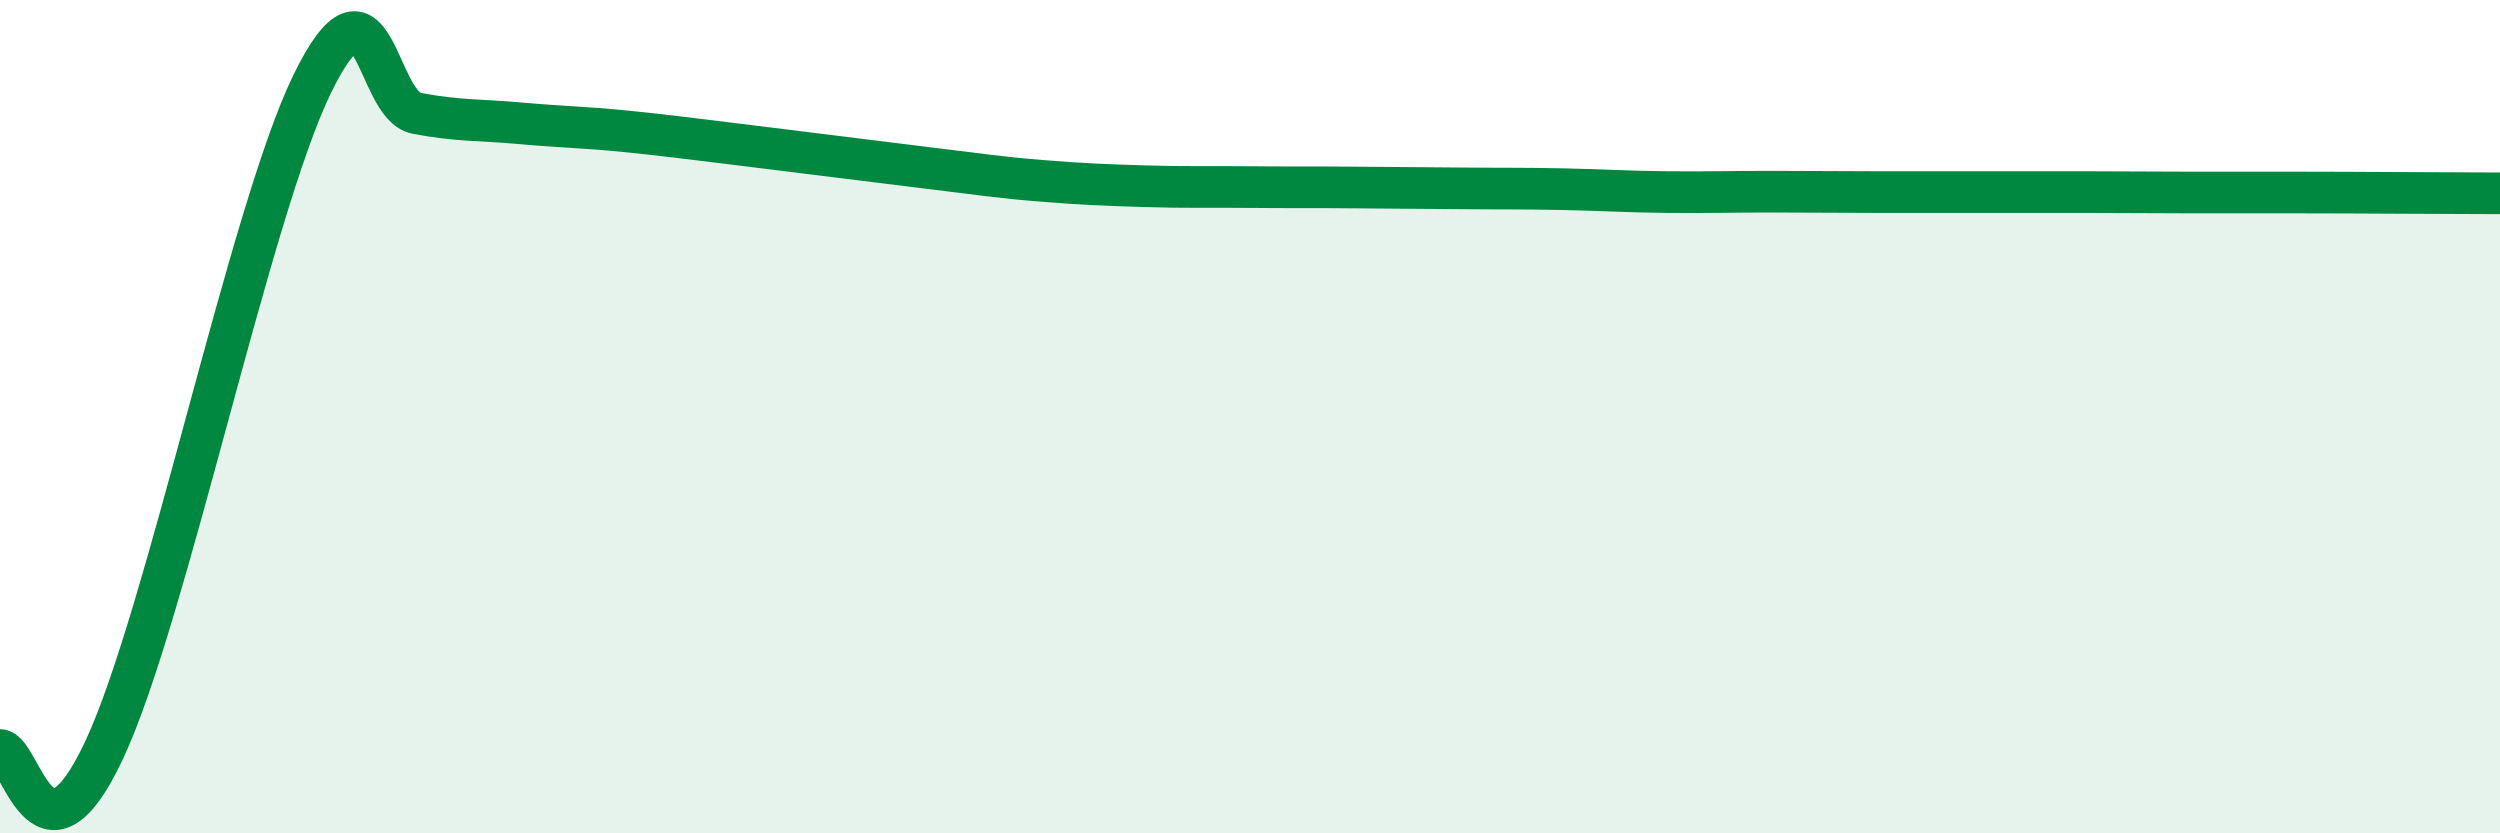 
    <svg width="60" height="20" viewBox="0 0 60 20" xmlns="http://www.w3.org/2000/svg">
      <path
        d="M 0,18 C 0.5,18 1,21.2 2.5,18 C 4,14.8 6,5.06 7.5,2 C 9,-1.06 9,2.53 10,2.72 C 11,2.91 11.5,2.87 12.5,2.96 C 13.5,3.05 14,3.05 15,3.15 C 16,3.25 16.5,3.32 17.5,3.44 C 18.5,3.56 19,3.63 20,3.75 C 21,3.87 21.5,3.94 22.5,4.06 C 23.5,4.18 24,4.26 25,4.34 C 26,4.42 26.5,4.44 27.5,4.47 C 28.5,4.5 29,4.48 30,4.49 C 31,4.5 31.5,4.49 32.5,4.5 C 33.5,4.51 34,4.51 35,4.52 C 36,4.53 36.5,4.52 37.5,4.54 C 38.5,4.56 39,4.6 40,4.61 C 41,4.62 41.5,4.6 42.5,4.6 C 43.5,4.6 44,4.61 45,4.61 C 46,4.61 46.5,4.61 47.5,4.61 C 48.5,4.61 49,4.61 50,4.61 C 51,4.61 51.5,4.62 52.5,4.62 C 53.5,4.62 53.5,4.62 55,4.62 C 56.5,4.62 59,4.64 60,4.64L60 20L0 20Z"
        fill="#008740"
        opacity="0.1"
        stroke-linecap="round"
        stroke-linejoin="round"
      />
      <path
        d="M 0,18 C 0.5,18 1,21.2 2.5,18 C 4,14.8 6,5.06 7.5,2 C 9,-1.06 9,2.53 10,2.72 C 11,2.91 11.5,2.87 12.5,2.96 C 13.5,3.05 14,3.05 15,3.15 C 16,3.25 16.5,3.32 17.5,3.44 C 18.5,3.56 19,3.63 20,3.75 C 21,3.87 21.5,3.94 22.5,4.06 C 23.5,4.18 24,4.26 25,4.34 C 26,4.42 26.5,4.44 27.5,4.47 C 28.5,4.5 29,4.48 30,4.49 C 31,4.5 31.5,4.49 32.5,4.5 C 33.5,4.51 34,4.51 35,4.52 C 36,4.53 36.5,4.52 37.5,4.54 C 38.5,4.56 39,4.6 40,4.61 C 41,4.62 41.5,4.6 42.5,4.6 C 43.5,4.6 44,4.61 45,4.61 C 46,4.61 46.5,4.61 47.5,4.61 C 48.5,4.61 49,4.61 50,4.61 C 51,4.61 51.5,4.62 52.5,4.62 C 53.5,4.62 53.5,4.62 55,4.62 C 56.5,4.62 59,4.64 60,4.64"
        stroke="#008740"
        stroke-width="1"
        fill="none"
        stroke-linecap="round"
        stroke-linejoin="round"
      />
    </svg>
  